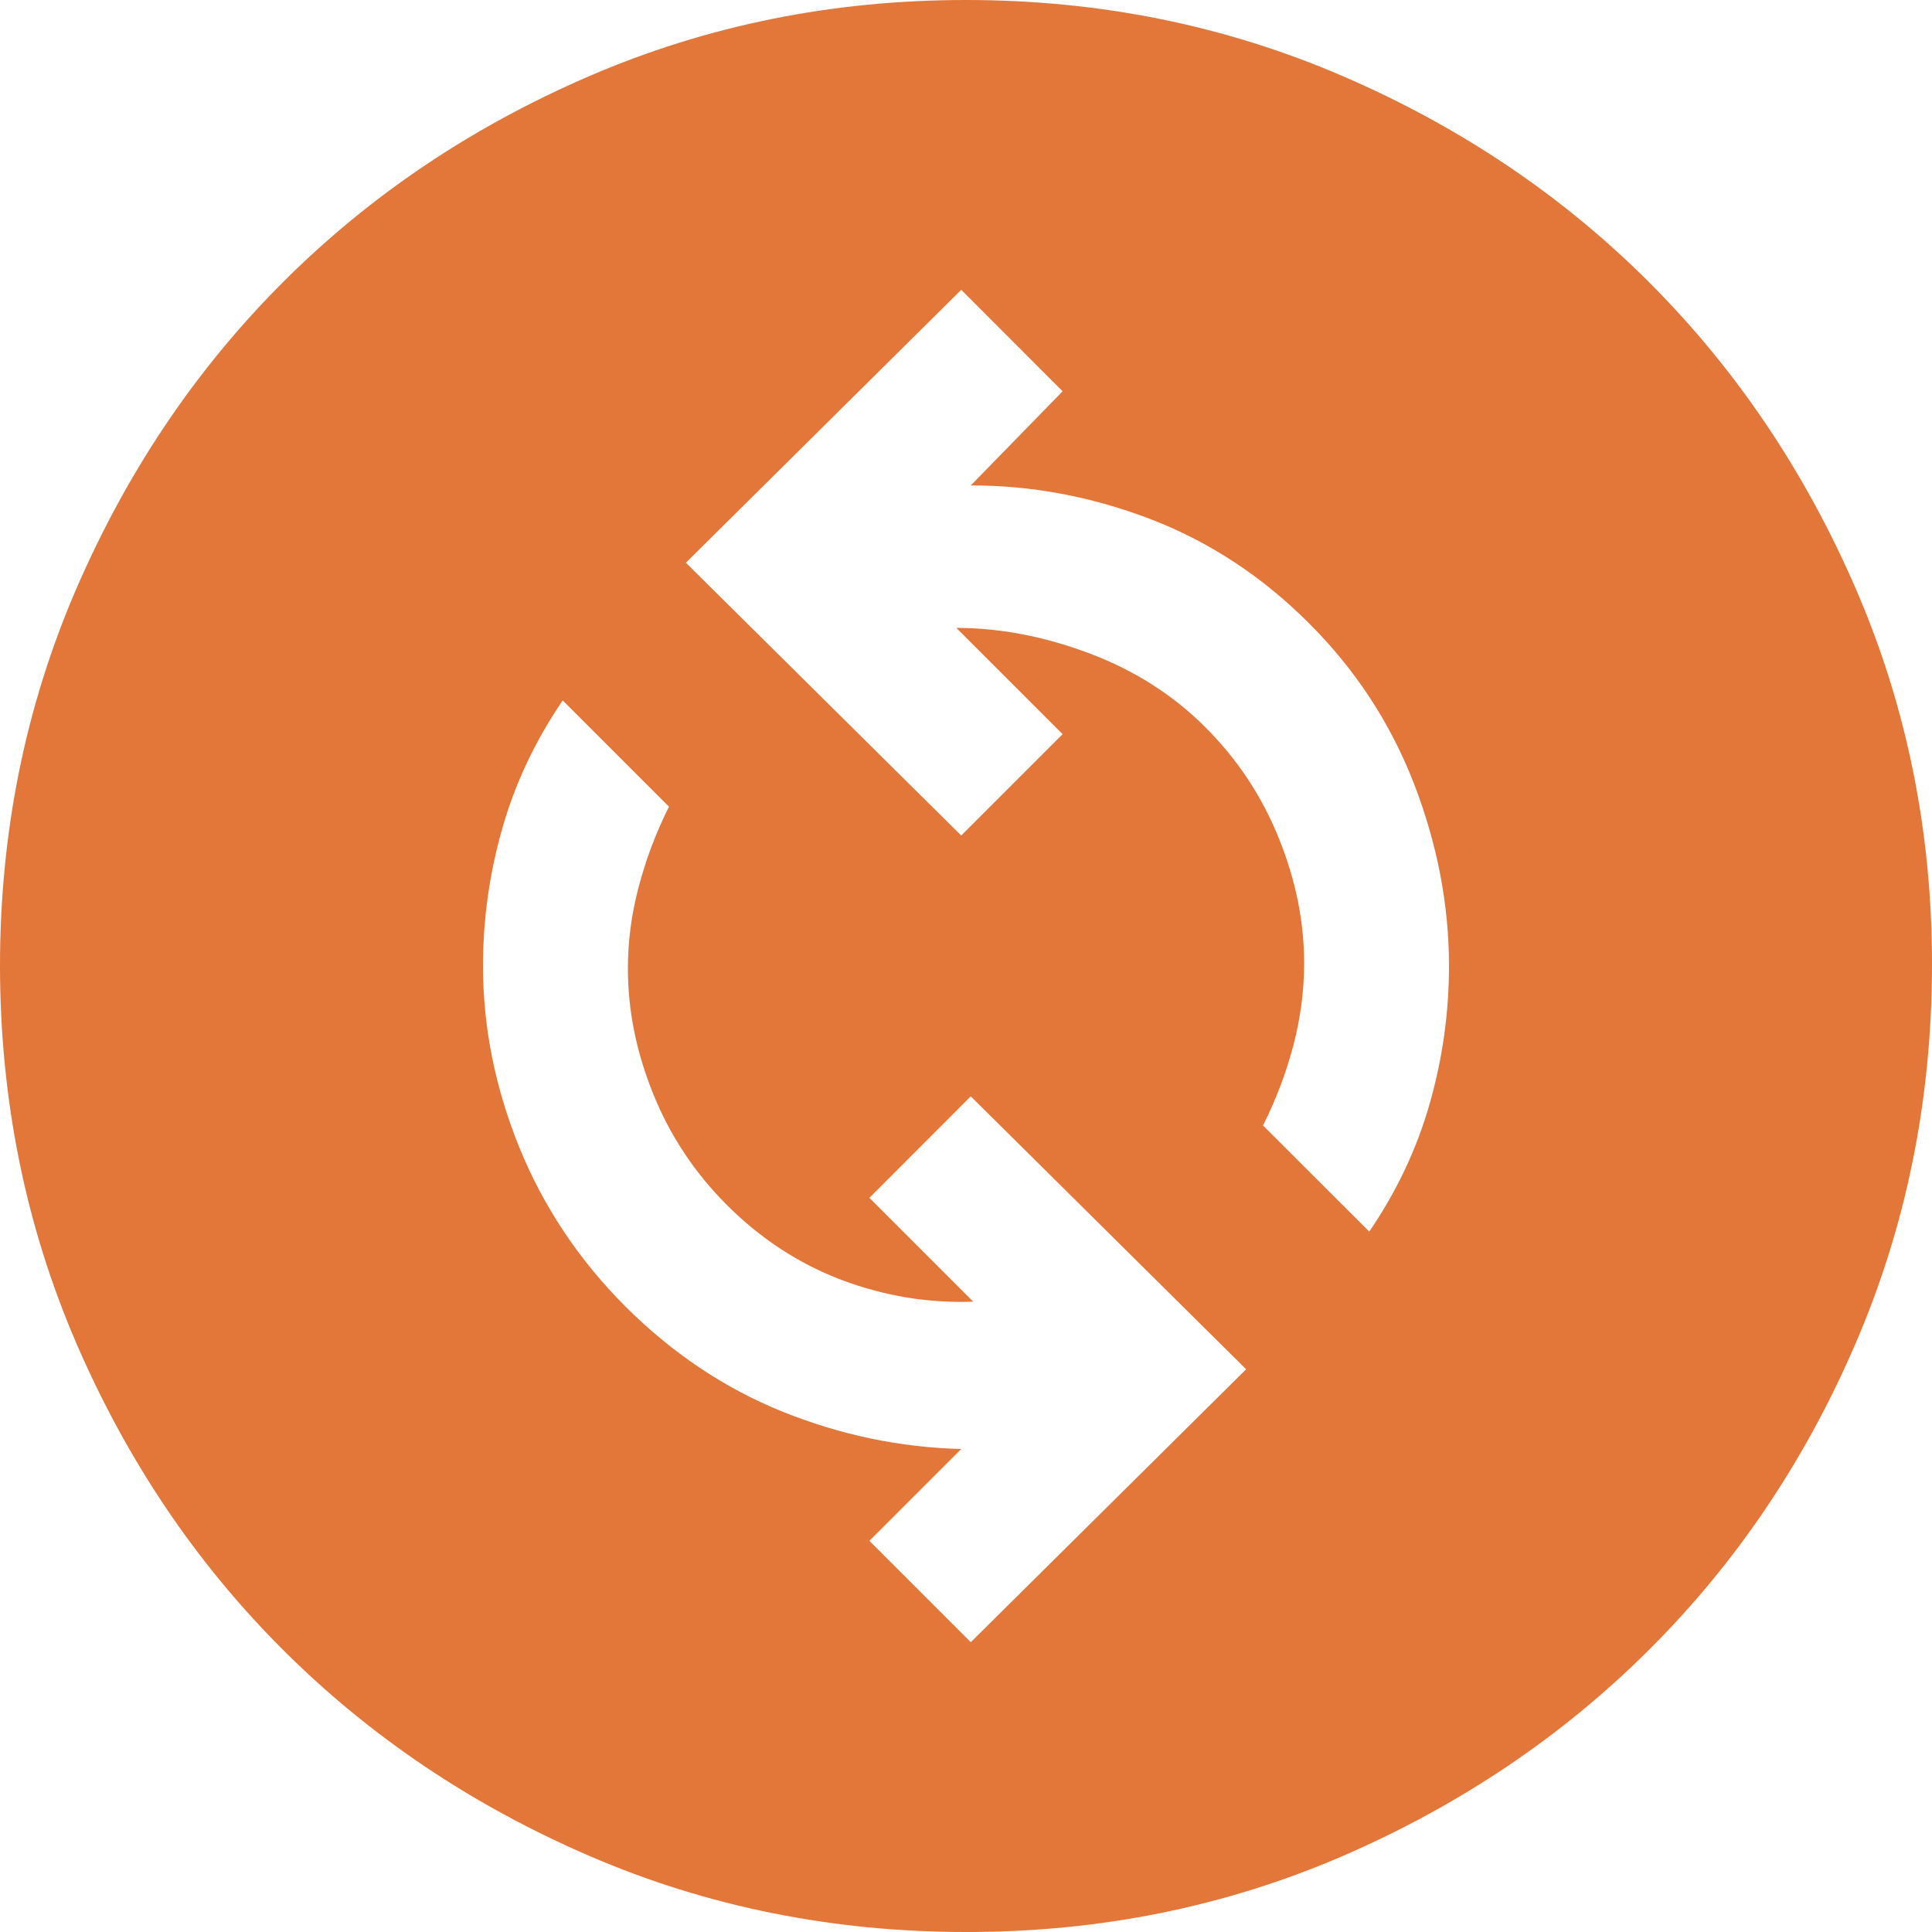 <?xml version="1.0" encoding="UTF-8"?> <svg xmlns="http://www.w3.org/2000/svg" width="15" height="15" viewBox="0 0 15 15" fill="none"><g clip-path="url(#clip0_77_1973)"><path d="M7.537 12.75L9.675 10.631L7.537 8.512L6.75 9.3L7.556 10.106C7.206 10.119 6.866 10.062 6.535 9.938C6.204 9.812 5.907 9.619 5.644 9.356C5.394 9.106 5.203 8.819 5.072 8.494C4.94 8.169 4.875 7.844 4.875 7.519C4.875 7.306 4.903 7.094 4.96 6.881C5.016 6.669 5.094 6.463 5.194 6.263L4.369 5.438C4.156 5.75 4 6.081 3.9 6.431C3.8 6.781 3.75 7.138 3.75 7.5C3.75 7.975 3.844 8.444 4.031 8.906C4.219 9.369 4.494 9.781 4.856 10.144C5.219 10.506 5.625 10.778 6.075 10.96C6.525 11.141 6.987 11.238 7.463 11.25L6.75 11.963L7.537 12.75ZM10.631 9.562C10.844 9.25 11 8.919 11.1 8.569C11.2 8.219 11.25 7.862 11.25 7.5C11.25 7.025 11.159 6.553 10.978 6.084C10.796 5.615 10.524 5.199 10.162 4.838C9.8 4.476 9.391 4.207 8.934 4.031C8.477 3.856 8.011 3.768 7.537 3.769L8.25 3.038L7.463 2.25L5.325 4.369L7.463 6.487L8.25 5.7L7.425 4.875C7.763 4.875 8.106 4.941 8.456 5.072C8.806 5.204 9.106 5.394 9.356 5.644C9.606 5.893 9.797 6.181 9.928 6.506C10.06 6.832 10.126 7.157 10.125 7.481C10.125 7.694 10.097 7.906 10.041 8.119C9.985 8.331 9.907 8.537 9.806 8.738L10.631 9.562ZM7.5 15C6.463 15 5.487 14.803 4.575 14.409C3.663 14.015 2.869 13.481 2.194 12.806C1.519 12.132 0.985 11.338 0.591 10.425C0.198 9.512 0.001 8.537 9.49366e-07 7.5C-0 6.463 0.197 5.488 0.591 4.575C0.986 3.662 1.52 2.868 2.194 2.194C2.868 1.519 3.662 0.985 4.575 0.591C5.489 0.197 6.463 0 7.5 0C8.537 0 9.511 0.197 10.425 0.591C11.338 0.985 12.132 1.519 12.806 2.194C13.48 2.868 14.015 3.662 14.41 4.575C14.805 5.488 15.002 6.463 15 7.5C14.998 8.537 14.802 9.512 14.409 10.425C14.017 11.338 13.482 12.132 12.806 12.806C12.13 13.481 11.336 14.015 10.425 14.41C9.513 14.804 8.539 15.001 7.5 15Z" fill="#E37639"></path></g><defs><clipPath id="clip0_77_1973"><rect width="15" height="15" fill="white"></rect></clipPath></defs></svg> 